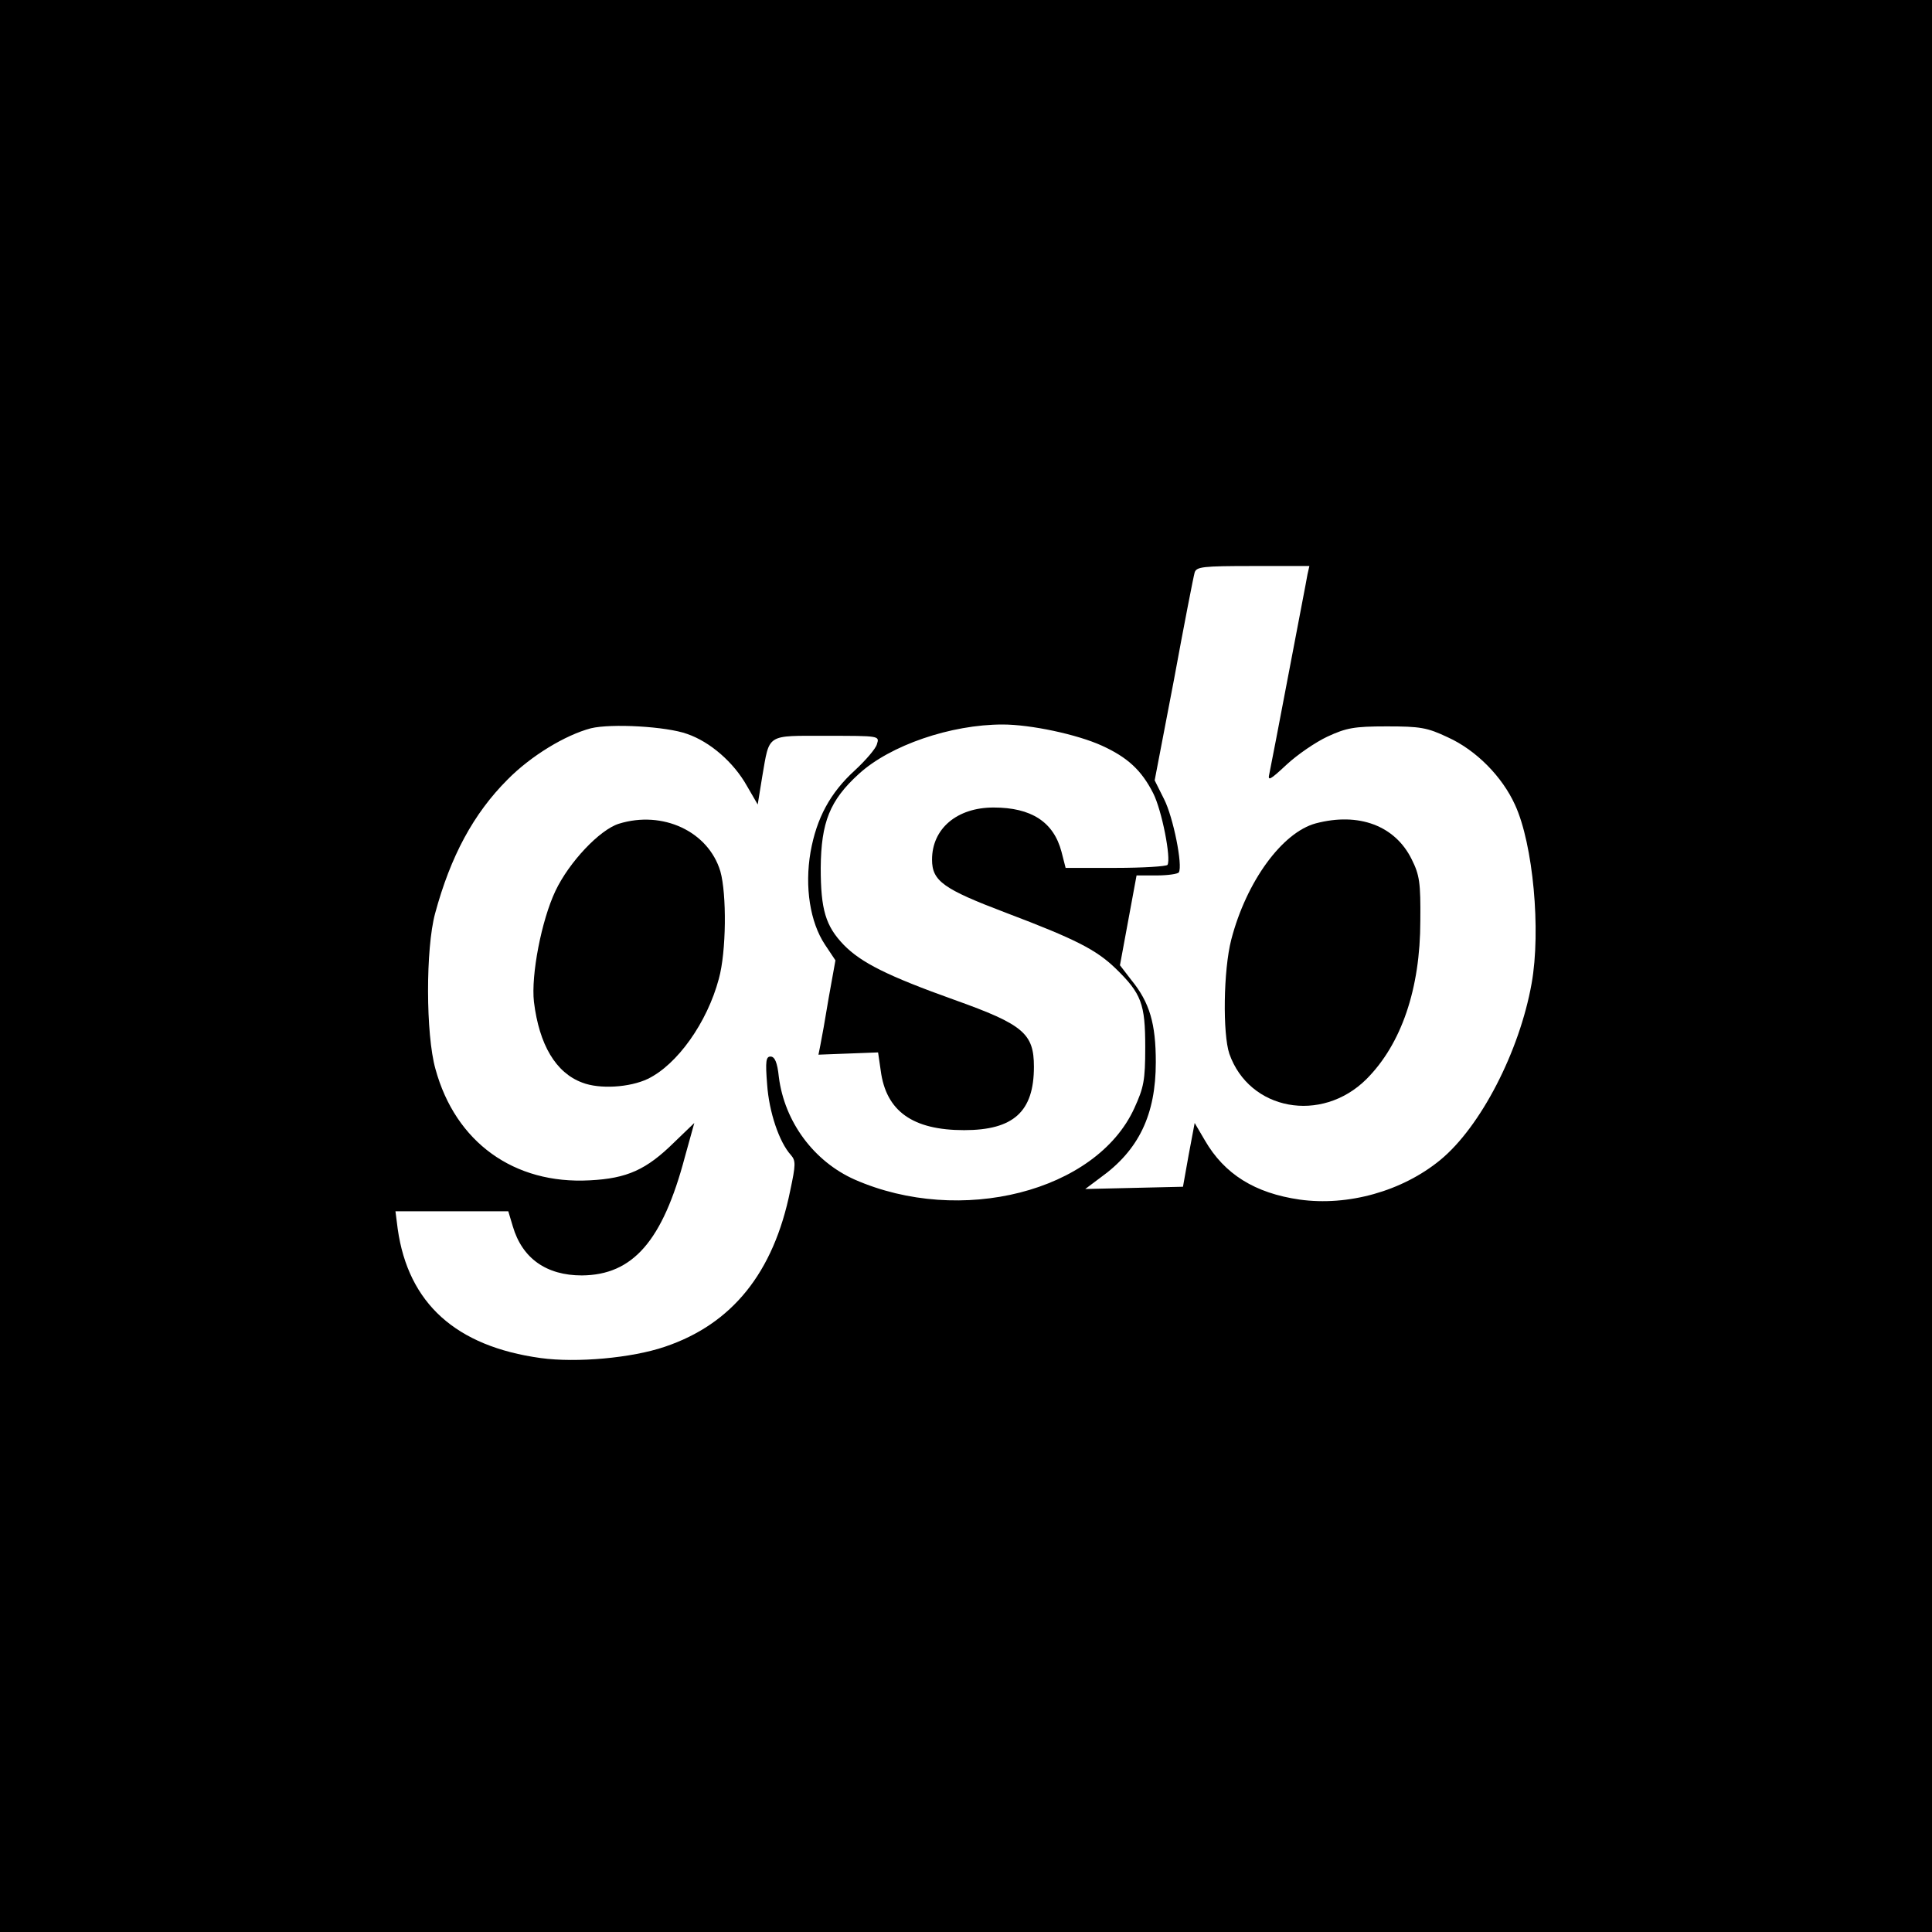 <?xml version="1.0" standalone="no"?>
<!DOCTYPE svg PUBLIC "-//W3C//DTD SVG 20010904//EN"
 "http://www.w3.org/TR/2001/REC-SVG-20010904/DTD/svg10.dtd">
<svg version="1.0" xmlns="http://www.w3.org/2000/svg"
 width="512pt" height="512pt" viewBox="0 0 512 512"
 preserveAspectRatio="xMidYMid meet">
<g transform="translate(0,512) scale(0.1,-0.1)"
fill="#000000" stroke="none">
<path d="M0 2560 l0 -2560 2560 0 2560 0 0 2560 0 2560 -2560 0 -2560 0 0
-2560z m3465 1038 c-2 -13 -25 -131 -50 -263 -25 -132 -48 -251 -51 -265 -5
-21 1 -18 46 24 28 26 76 59 108 74 50 23 70 27 157 27 89 0 107 -3 162 -29
75 -34 144 -104 178 -179 48 -104 69 -333 44 -473 -32 -180 -135 -380 -242
-468 -101 -83 -245 -123 -373 -105 -118 17 -199 67 -251 157 l-27 46 -16 -85
-15 -84 -129 -3 -130 -3 40 30 c102 73 147 167 147 306 0 102 -16 158 -65 218
l-30 39 22 119 22 119 53 0 c30 0 56 4 59 8 11 18 -15 147 -39 194 l-25 50 51
266 c27 147 52 275 55 285 5 15 21 17 155 17 l149 0 -5 -22z m-1644 -423 c61
-21 123 -75 158 -137 l29 -50 12 74 c20 115 9 108 171 108 140 0 140 0 133
-22 -3 -12 -30 -43 -58 -69 -66 -60 -102 -127 -118 -217 -16 -93 -1 -186 38
-245 l28 -42 -18 -100 c-9 -55 -19 -111 -22 -125 l-5 -25 79 3 79 3 7 -48 c14
-108 85 -158 221 -158 131 0 185 49 185 168 0 88 -28 112 -210 177 -179 64
-248 99 -294 146 -48 50 -61 93 -61 204 1 121 24 179 101 249 83 76 244 131
381 131 74 0 197 -26 263 -56 68 -31 105 -65 136 -126 23 -45 48 -173 38 -190
-3 -4 -65 -8 -138 -8 l-132 0 -11 43 c-21 79 -80 117 -180 117 -97 0 -163 -56
-163 -138 0 -57 30 -78 196 -141 185 -70 239 -98 290 -147 69 -67 79 -94 79
-209 0 -89 -4 -107 -29 -162 -101 -221 -461 -312 -741 -189 -108 48 -186 153
-201 272 -4 39 -11 54 -22 54 -12 0 -14 -12 -9 -74 5 -73 32 -153 63 -187 13
-15 13 -25 -2 -95 -44 -217 -154 -353 -332 -413 -88 -30 -234 -43 -329 -30
-225 31 -351 145 -379 342 l-6 47 149 0 150 0 12 -40 c25 -85 89 -130 183
-130 135 1 214 91 273 314 l25 90 -53 -51 c-74 -73 -125 -96 -224 -101 -201
-11 -356 101 -409 295 -26 92 -26 320 -1 412 41 152 102 265 192 355 62 63
153 118 221 136 54 13 200 5 255 -15z"/>
<path d="M3487 2938 c-89 -24 -184 -154 -224 -308 -21 -81 -23 -250 -5 -303
53 -150 244 -185 363 -67 93 93 143 240 143 420 1 101 -2 121 -23 163 -44 89
-140 125 -254 95z"/>
<path d="M1640 2937 c-51 -16 -132 -102 -168 -178 -37 -78 -65 -223 -57 -294
14 -114 58 -188 128 -214 46 -18 126 -13 174 10 78 38 157 149 188 265 20 72
21 225 4 285 -32 106 -153 162 -269 126z"/>
</g>
</svg>

